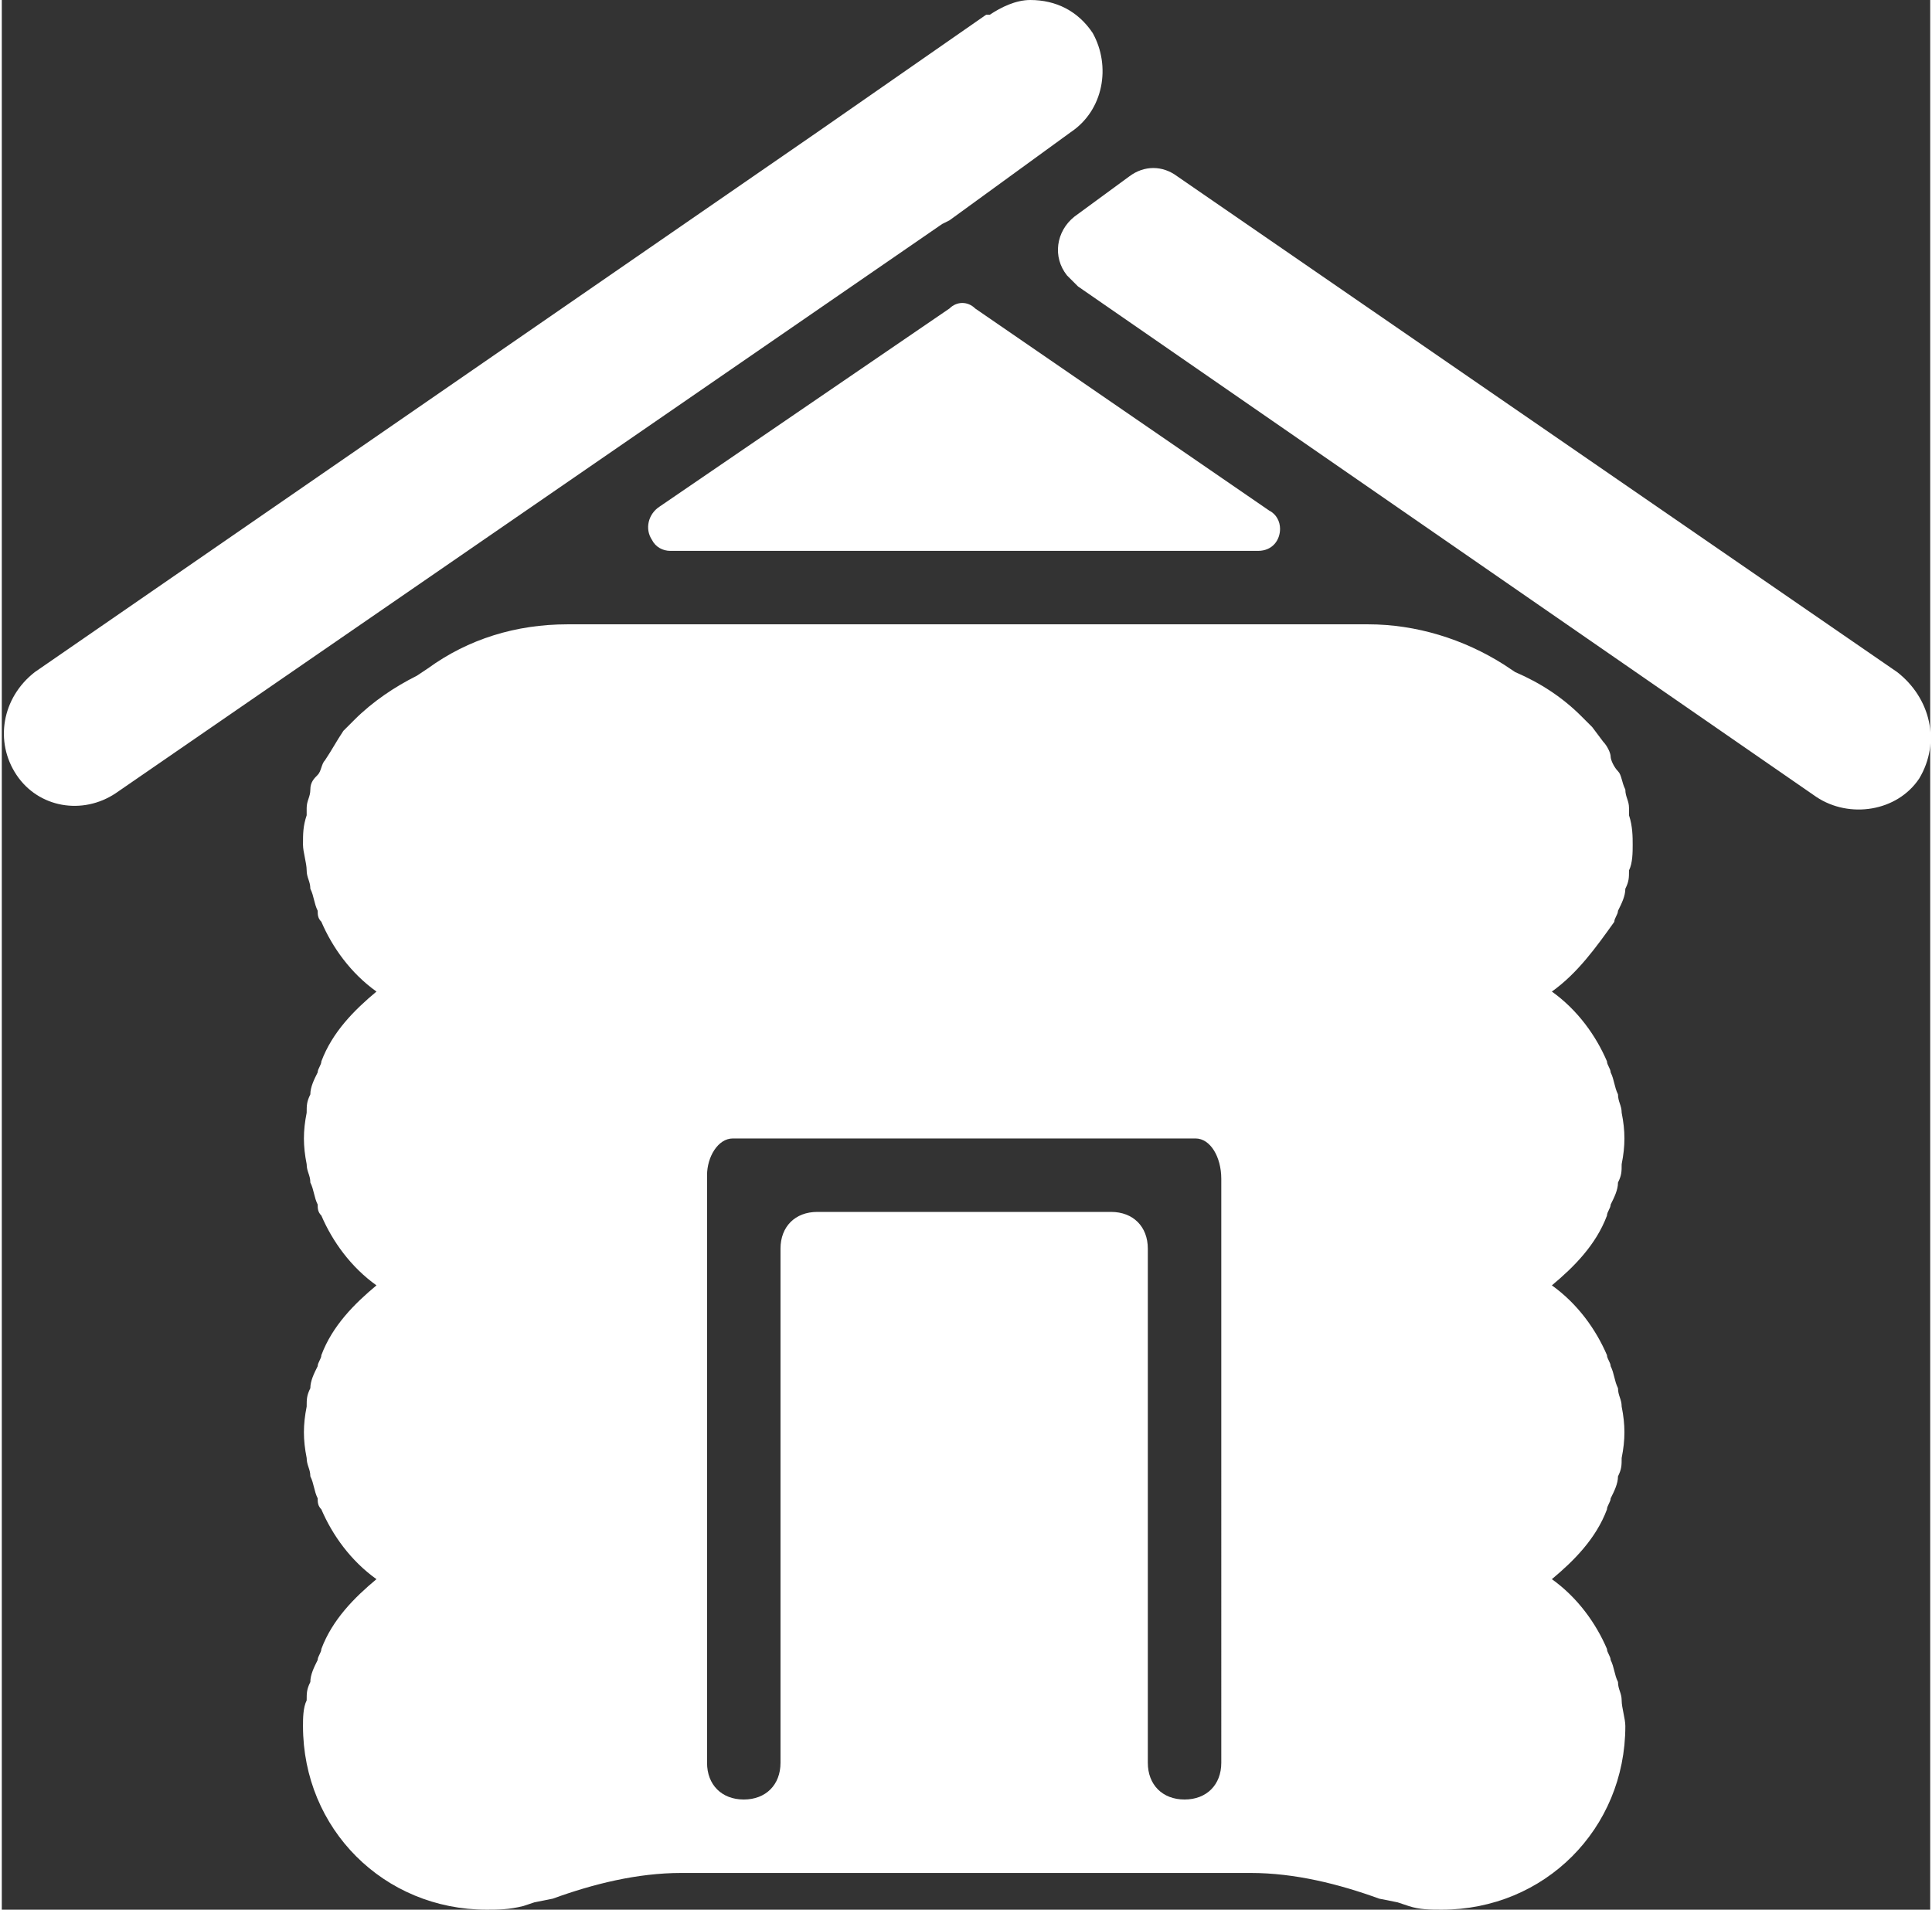 <?xml version="1.0" encoding="utf-8"?>
<svg xmlns="http://www.w3.org/2000/svg" xmlns:xlink="http://www.w3.org/1999/xlink" version="1.1" id="Ebene_1" x="0px" y="0px" viewBox="0 0 52.5 52" style="enable-background:new 0 0 52.5 52;" xml:space="preserve" width="88" height="87">
<rect x="0" y="0" width="52.5" height="52" fill="#333333" stroke="none"/>
<style type="text/css">
	.st0{fill:#FFFFFF;}
</style>
<g>
	<path class="st0" d="M25.6,6.1L3.1,21.6C2.2,22.2,1,22,0.4,21.1S0,19,0.9,18.3l0,0L22.2,3.6l4.6-3.2h0.1C27.2,0.2,27.6,0,28,0   c0.7,0,1.3,0.3,1.7,0.9C30.2,1.8,30,3,29.1,3.6L25.8,6L25.6,6.1z M17.9,13.8c-0.3,0.2-0.4,0.6-0.2,0.9c0.1,0.2,0.3,0.3,0.5,0.3h16   c0.4,0,0.6-0.3,0.6-0.6c0-0.2-0.1-0.4-0.3-0.5l-8-5.5c-0.2-0.2-0.5-0.2-0.7,0L17.9,13.8z M42.2,27c0.7,0.5,1.2,1.2,1.5,1.9   c0,0.1,0.1,0.2,0.1,0.3c0.1,0.2,0.1,0.4,0.2,0.6c0,0.2,0.1,0.3,0.1,0.5c0.1,0.5,0.1,0.9,0,1.4c0,0.2,0,0.3-0.1,0.5   c0,0.2-0.1,0.4-0.2,0.6c0,0.1-0.1,0.2-0.1,0.3c-0.3,0.8-0.9,1.4-1.5,1.9c0.7,0.5,1.2,1.2,1.5,1.9c0,0.1,0.1,0.2,0.1,0.3   c0.1,0.2,0.1,0.4,0.2,0.6c0,0.2,0.1,0.3,0.1,0.5c0.1,0.5,0.1,0.9,0,1.4c0,0.2,0,0.3-0.1,0.5c0,0.2-0.1,0.4-0.2,0.6   c0,0.1-0.1,0.2-0.1,0.3c-0.3,0.8-0.9,1.4-1.5,1.9c0.7,0.5,1.2,1.2,1.5,1.9c0,0.1,0.1,0.2,0.1,0.3c0.1,0.2,0.1,0.4,0.2,0.6   c0,0.2,0.1,0.3,0.1,0.5c0,0.2,0.1,0.5,0.1,0.7c0,2.8-2.2,5-5,5c-0.3,0-0.6,0-0.9-0.1L38,51.8l-0.5-0.1C36.4,51.3,35.2,51,34,51   H18.5c-1.2,0-2.4,0.3-3.5,0.7l-0.5,0.1l-0.3,0.1C13.8,52,13.5,52,13.2,52c-2.8,0-5-2.2-5-5c0-0.2,0-0.5,0.1-0.7   c0-0.2,0-0.3,0.1-0.5c0-0.2,0.1-0.4,0.2-0.6c0-0.1,0.1-0.2,0.1-0.3c0.3-0.8,0.9-1.4,1.5-1.9c-0.7-0.5-1.2-1.2-1.5-1.9   c-0.1-0.1-0.1-0.2-0.1-0.3c-0.1-0.2-0.1-0.4-0.2-0.6c0-0.2-0.1-0.3-0.1-0.5c-0.1-0.5-0.1-0.9,0-1.4c0-0.2,0-0.3,0.1-0.5   c0-0.2,0.1-0.4,0.2-0.6c0-0.1,0.1-0.2,0.1-0.3c0.3-0.8,0.9-1.4,1.5-1.9c-0.7-0.5-1.2-1.2-1.5-1.9c-0.1-0.1-0.1-0.2-0.1-0.3   c-0.1-0.2-0.1-0.4-0.2-0.6c0-0.2-0.1-0.3-0.1-0.5c-0.1-0.5-0.1-0.9,0-1.4c0-0.2,0-0.3,0.1-0.5c0-0.2,0.1-0.4,0.2-0.6   c0-0.1,0.1-0.2,0.1-0.3c0.3-0.8,0.9-1.4,1.5-1.9c-0.7-0.5-1.2-1.2-1.5-1.9c-0.1-0.1-0.1-0.2-0.1-0.3c-0.1-0.2-0.1-0.4-0.2-0.6   c0-0.2-0.1-0.3-0.1-0.5c0-0.2-0.1-0.5-0.1-0.7c0-0.3,0-0.5,0.1-0.8c0-0.1,0-0.1,0-0.2c0-0.2,0.1-0.3,0.1-0.5s0.1-0.3,0.2-0.4   s0.1-0.3,0.2-0.4c0.2-0.3,0.3-0.5,0.5-0.8c0.1-0.1,0.2-0.2,0.3-0.3l0,0l0,0c0.5-0.5,1.1-0.9,1.7-1.2l0.3-0.2   c1.1-0.8,2.4-1.2,3.8-1.2h21.8c1.3,0,2.6,0.4,3.7,1.1l0.3,0.2c0.7,0.3,1.3,0.7,1.8,1.2l0,0c0.1,0.1,0.2,0.2,0.3,0.3l0.3,0.4   c0.1,0.1,0.2,0.3,0.2,0.4s0.1,0.3,0.2,0.4s0.1,0.3,0.2,0.5c0,0.2,0.1,0.3,0.1,0.5v0.2c0.1,0.3,0.1,0.6,0.1,0.8c0,0.2,0,0.5-0.1,0.7   c0,0.2,0,0.3-0.1,0.5c0,0.2-0.1,0.4-0.2,0.6c0,0.1-0.1,0.2-0.1,0.3C43.4,25.8,42.9,26.5,42.2,27z M33.2,32.1   C33.2,32.1,33.2,32.1,33.2,32.1c0-0.6-0.3-1.1-0.7-1.1H19.9c-0.4,0-0.7,0.5-0.7,1c0,0,0,0,0,0.1s0,0,0,0.1V48c0,0.6,0.4,1,1,1   s1-0.4,1-1V34c0-0.6,0.4-1,1-1h8c0.6,0,1,0.4,1,1v14c0,0.6,0.4,1,1,1s1-0.4,1-1V32.1C33.2,32.2,33.2,32.1,33.2,32.1z M51.6,18.3   L32,4.8c-0.4-0.3-0.9-0.3-1.3,0l-1.5,1.1C28.7,6.3,28.6,7,29,7.5c0.1,0.1,0.2,0.2,0.3,0.3l20.1,13.9c0.9,0.6,2.2,0.4,2.8-0.5   C52.8,20.2,52.5,19,51.6,18.3z"/>
</g>
</svg>
